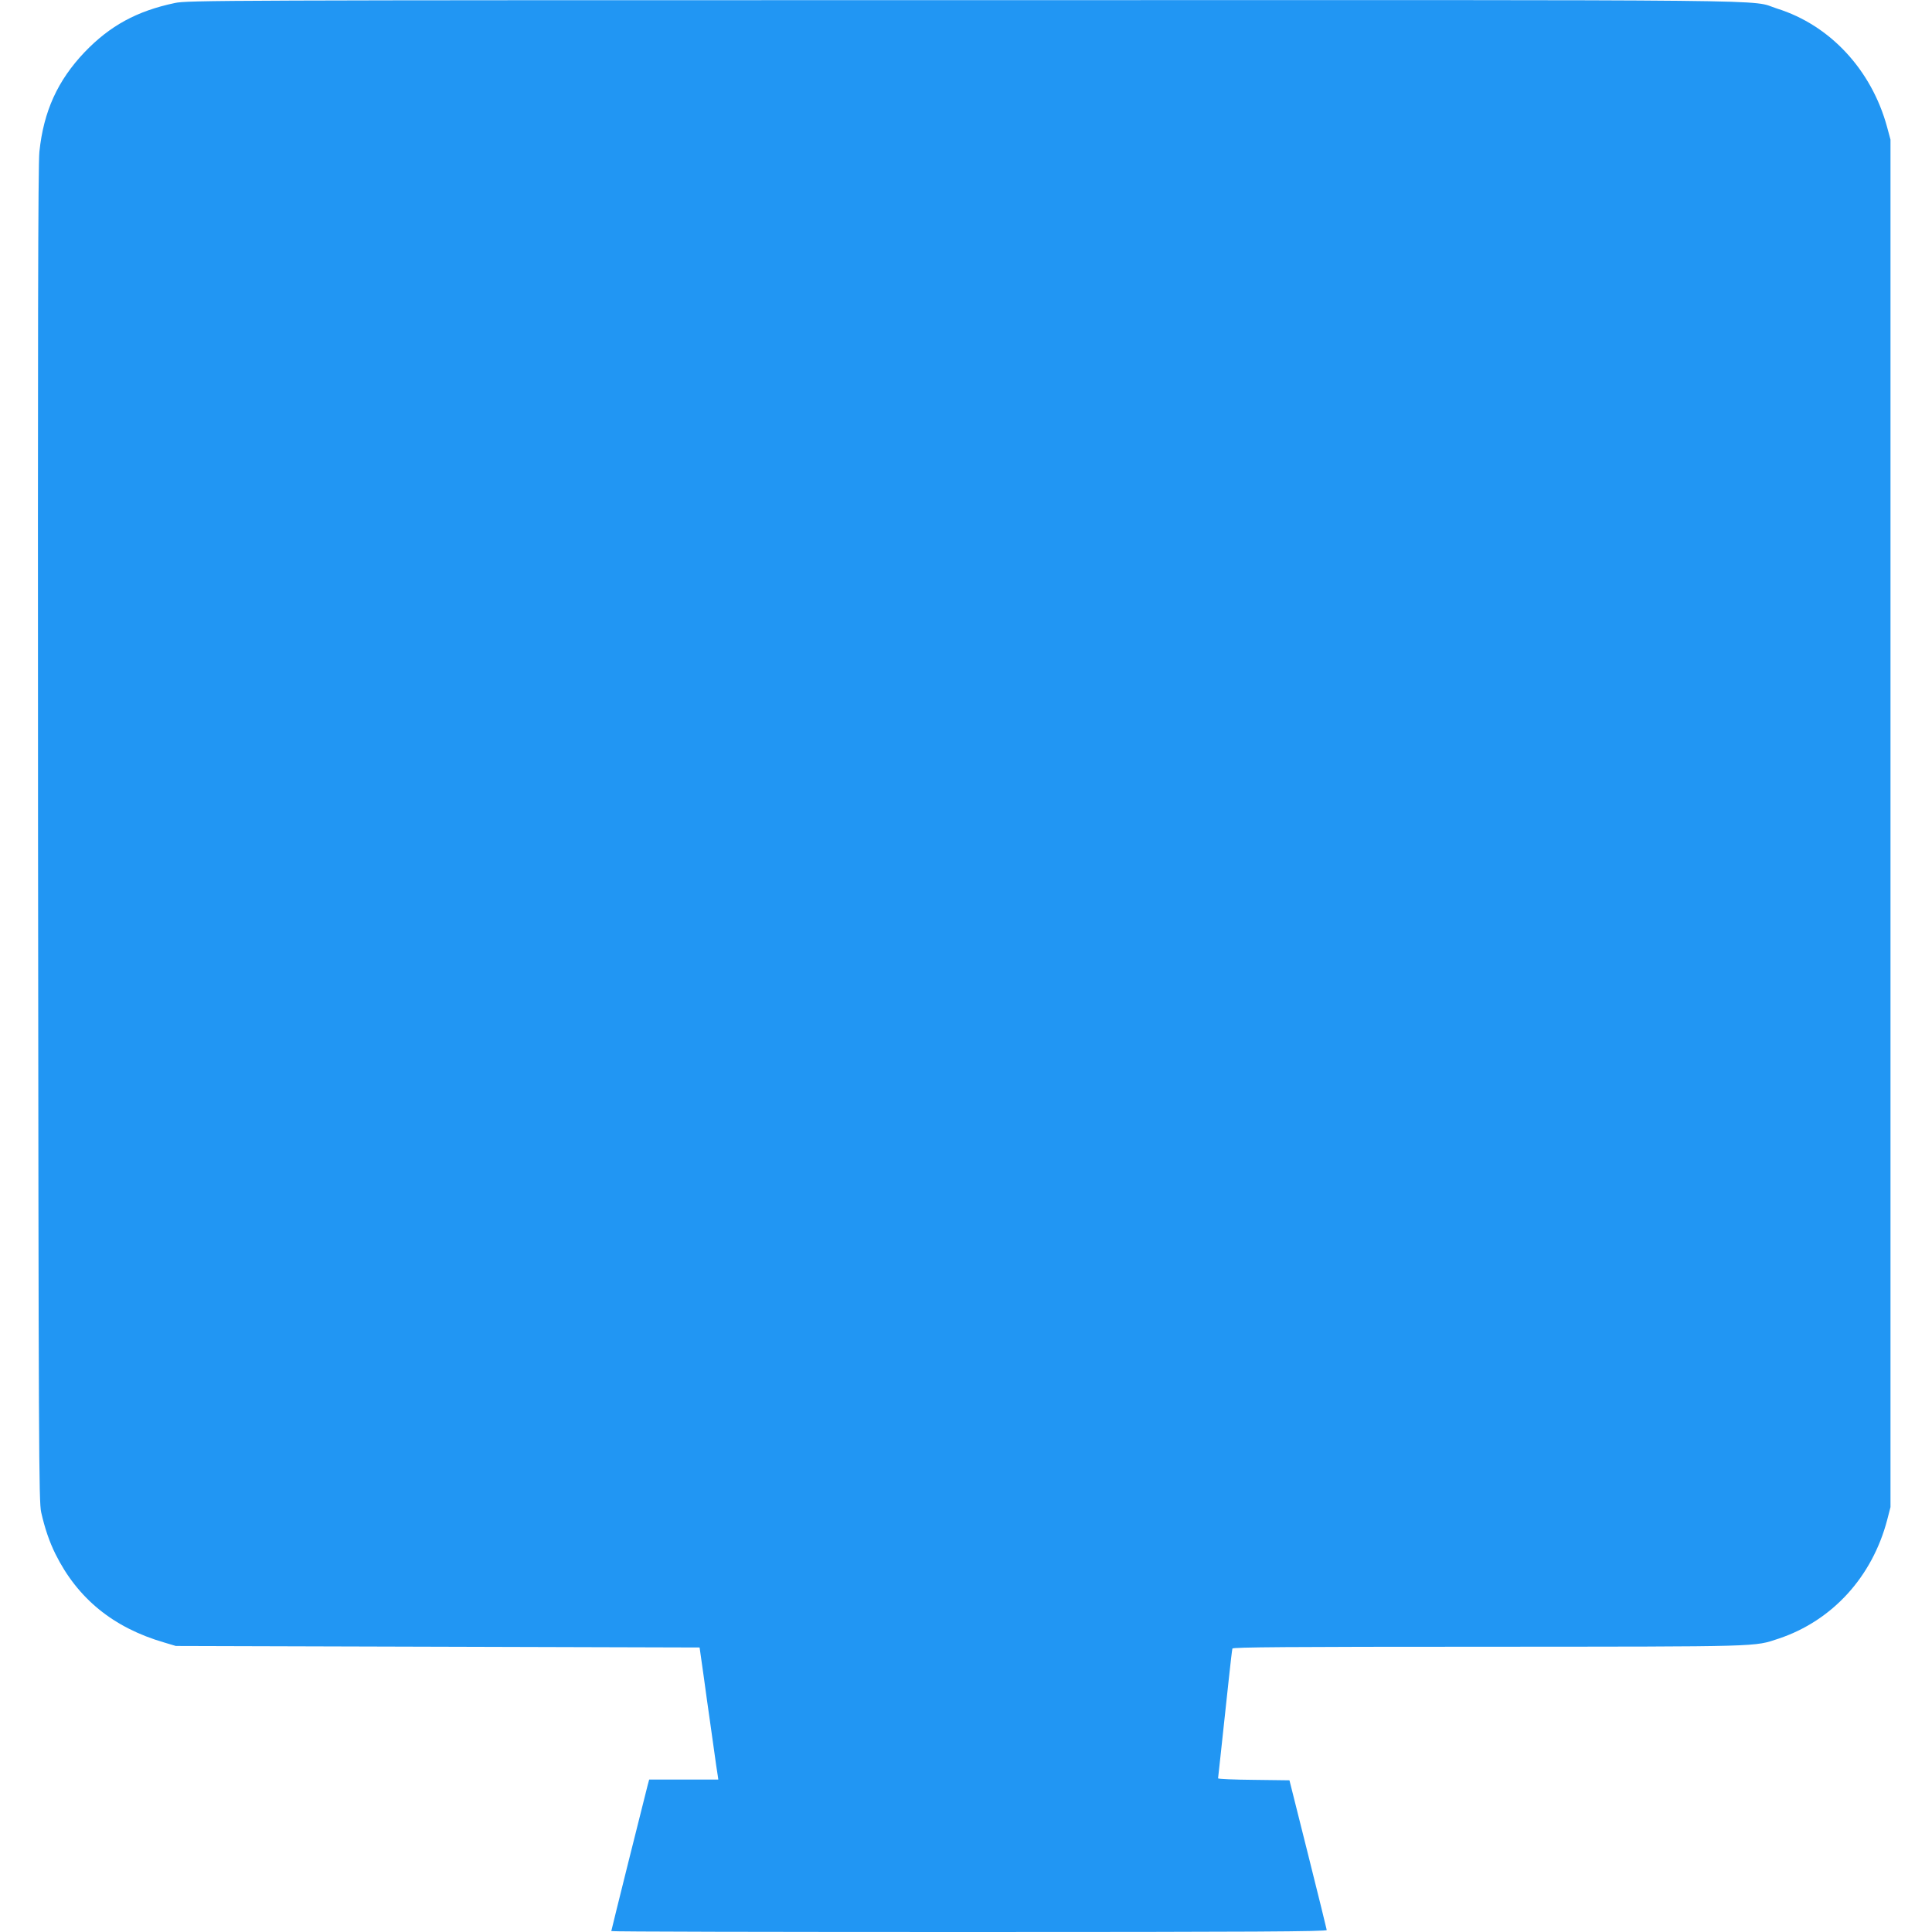 <?xml version="1.0" standalone="no"?>
<!DOCTYPE svg PUBLIC "-//W3C//DTD SVG 20010904//EN"
 "http://www.w3.org/TR/2001/REC-SVG-20010904/DTD/svg10.dtd">
<svg version="1.0" xmlns="http://www.w3.org/2000/svg"
 width="1280pt" height="1280pt" viewBox="0 0 1280 1280"
 preserveAspectRatio="xMidYMid meet">
<g transform="translate(0,1280) scale(0.1,-0.1)"
fill="#2196f3" stroke="none">
<path d="M1158 12780 c-251 -53 -429 -150 -597 -325 -179 -188 -272 -392 -300
-660 -9 -83 -11 -1209 -9 -4525 4 -4115 5 -4420 21 -4490 24 -106 54 -194 94
-275 147 -296 384 -489 721 -587 l77 -23 1735 -5 1735 -5 27 -190 c14 -104 31
-224 37 -265 6 -41 20 -140 31 -220 11 -80 22 -157 25 -172 l4 -28 -229 0
-229 0 -10 -37 c-22 -84 -241 -962 -241 -967 0 -4 1067 -6 2370 -6 1890 0
2370 3 2370 13 -1 6 -56 232 -124 502 l-123 490 -236 3 c-130 1 -237 6 -237
10 0 4 7 66 15 137 22 208 34 317 56 520 11 105 22 196 24 203 4 9 352 12
1697 12 1829 1 1757 -1 1923 54 355 119 619 409 718 786 l22 85 0 4530 0 4530
-23 85 c-103 377 -377 673 -728 783 -195 62 250 57 -5388 56 -4952 0 -5144 -1
-5228 -19z"/>
</g>
</svg>
